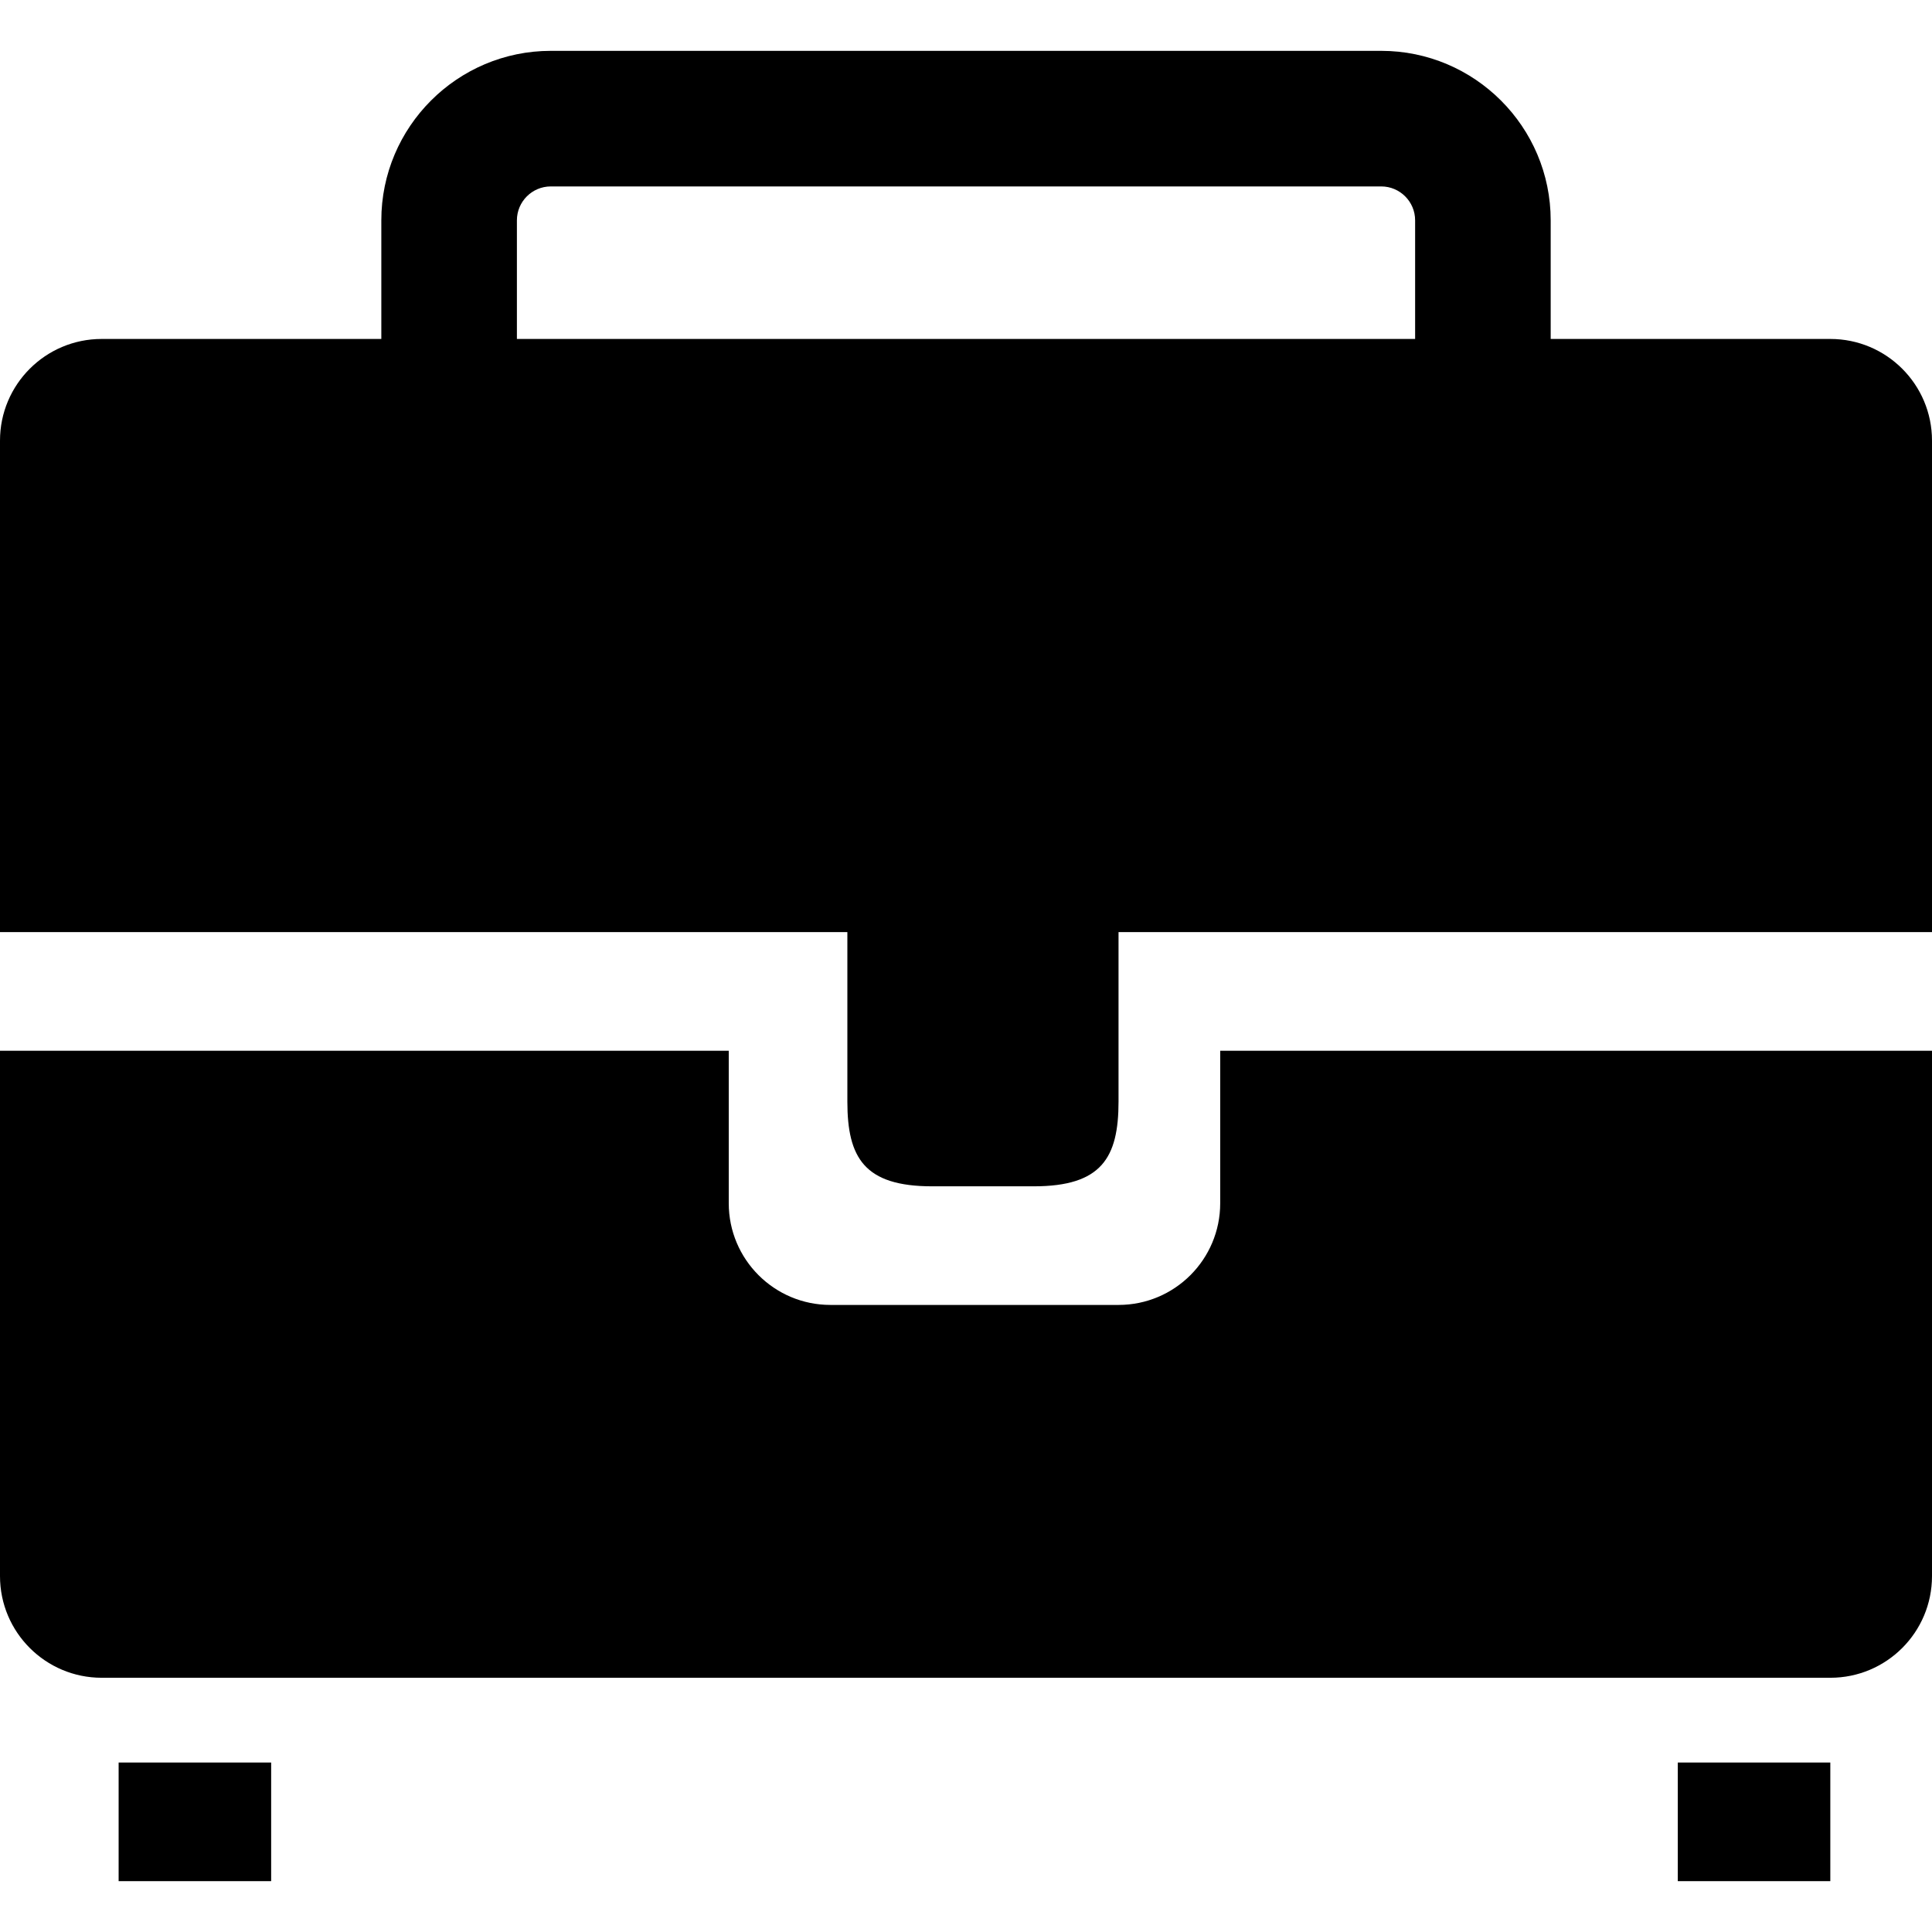 <?xml version="1.0" encoding="iso-8859-1"?>
<!-- Uploaded to: SVG Repo, www.svgrepo.com, Generator: SVG Repo Mixer Tools -->
<!DOCTYPE svg PUBLIC "-//W3C//DTD SVG 1.1//EN" "http://www.w3.org/Graphics/SVG/1.1/DTD/svg11.dtd">
<svg fill="#000000" version="1.1" id="Capa_1" xmlns="http://www.w3.org/2000/svg" xmlns:xlink="http://www.w3.org/1999/xlink" 
	 width="800px" height="800px" viewBox="0 0 594.983 594.983"
	 xml:space="preserve">
<g>
	<g>
		<rect x="36.534" y="542.792" width="46.971" height="36.533"/>
		<rect x="516.695" y="542.792" width="46.972" height="36.533"/>
		<path d="M287.052,365.34h31.317c20.875,0,26.097-8.803,26.097-26.096v-52.193h250.518V135.697
			c0-17.293-14.019-31.312-31.316-31.312h-86.115V67.851c0-28.778-23.414-52.192-52.192-52.192H169.625
			c-28.778,0-52.192,23.414-52.192,52.192v36.534H31.317C14.023,104.385,0,118.403,0,135.697v151.355h260.956v52.193
			C260.956,356.538,266.177,365.34,287.052,365.34z M159.187,104.385V67.851c0-5.757,4.686-10.438,10.438-10.438h255.74
			c5.757,0,10.438,4.681,10.438,10.438v36.534H159.187z"/>
		<path d="M594.983,485.377V323.586H375.777v46.971c0,17.293-14.019,31.312-31.312,31.312H255.74
			c-17.294,0-31.312-14.02-31.312-31.312v-46.971H0v161.791c0,17.295,14.019,31.312,31.317,31.312h532.354
			C580.965,516.696,594.983,502.676,594.983,485.377z"/>
	</g>
</g>
</svg>